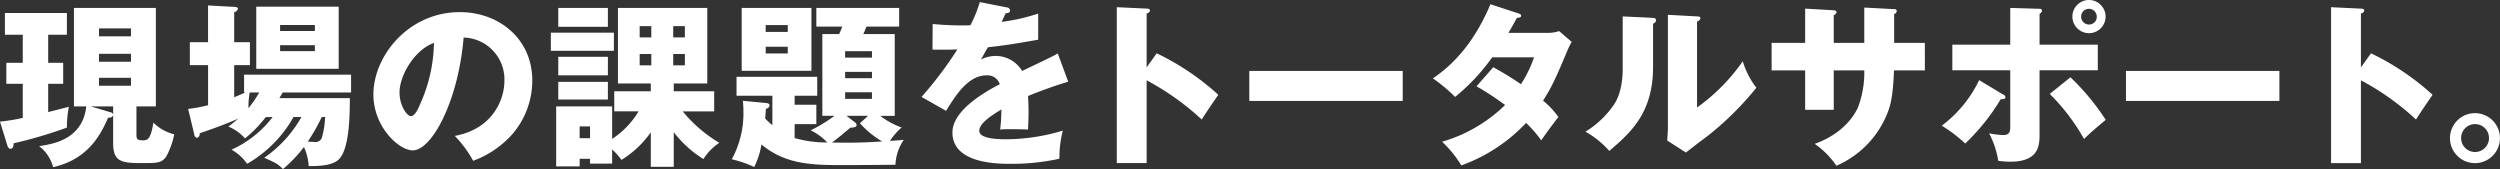<svg xmlns="http://www.w3.org/2000/svg" width="424.938" height="28.75" viewBox="0 0 424.938 28.75">
  <rect x="0" y="0" width="424.938" height="28.75" fill="#333333" stroke="none"/>
  <defs>
    <style>
      .cls-1 {
        fill: #fff;
        fill-rule: evenodd;
      }
    </style>
  </defs>
  <path class="cls-1" d="M528.2,600.4c-0.63,5.612-5.642,6.392-8.013,6.753a6.623,6.623,0,0,1,2.371,3.571c6.182-1.381,8.223-5.882,9.364-8.433a0.707,0.707,0,0,0,.84-0.39v4.711c0,3.422,1.62,3.422,5.462,3.422,2.281,0,3.121-.09,3.841-1.651a13.6,13.6,0,0,0,1.081-3.241,7.577,7.577,0,0,1-3.542-1.981c-0.48,3-1.08,3-1.83,3-0.781,0-1.051-.15-1.051-0.87V600.4h3.3V583.658H526.1V600.4h2.1Zm7.593-8.943v1.35h-5.432v-1.35h5.432Zm0,4.081v1.351h-5.432v-1.351h5.432Zm-6.842,4.862h3.811v1.381a0.541,0.541,0,0,0-.45-0.39Zm1.41-11.914v-1.351h5.432v1.351h-5.432Zm-8.643-.27H524.9v-3.691H514.365v3.691H517.4v4.772h-2.791v3.571H517.4v5.792a30.722,30.722,0,0,1-3.871.63l1.29,4.172a0.619,0.619,0,0,0,.481.45c0.54,0,.54-0.721.54-0.931a77.334,77.334,0,0,0,9.063-2.671,19.184,19.184,0,0,1,.33-3.541c-0.9.24-1.95,0.51-3.511,0.9v-4.8h2.551v-3.571h-2.551V588.22Zm38.162,13.985a18.326,18.326,0,0,1-6.992,5.552,7.887,7.887,0,0,1,2.641,2.4,20.946,20.946,0,0,0,7.893-7.953h1.35a20.871,20.871,0,0,1-6.332,6.932c1.921,0.841,2.4,1.081,3.181,1.921a22.973,22.973,0,0,0,3.571-3.751,8.976,8.976,0,0,1,.811,3.241c1.89,0,3.811-.09,4.951-0.991,1.951-1.53,2.041-7.532,2.041-10.563H561.021l0.57-.961h11.614V595H555.019v3.031h0.21c-0.721.33-1.171,0.511-1.891,0.811v-5.462h2.671v-3.9h-2.671v-5.1a0.794,0.794,0,0,0,.63-0.57c0-.27-0.27-0.3-0.63-0.33l-4.442-.24v6.242H545.8v3.9H548.9v6.812a24.364,24.364,0,0,1-3.391.63l1.021,4.232a0.7,0.7,0,0,0,.48.69,0.661,0.661,0,0,0,.45-0.78c2.431-.81,4.712-1.681,6.572-2.491-0.69.6-1.14,0.93-1.68,1.35a7.576,7.576,0,0,1,2.821,2.011,20.914,20.914,0,0,0,3.541-3.631h1.17Zm-2.28-4.172a19.508,19.508,0,0,1-1.831,2.671,13.1,13.1,0,0,1,.21-2.671H557.6Zm11.194,4.172a15.3,15.3,0,0,1-.541,3.481,1.152,1.152,0,0,1-1.35.75c-0.36,0-.69-0.03-1.05-0.06a32.681,32.681,0,0,0,2.37-4.171h0.571Zm2.31-18.757H557.089v10.564H571.1V583.448Zm-9.963,4.142v-1.021h5.912v1.021h-5.912Zm5.912,2.4v1.021h-5.912V589.99h5.912Zm26.9,19.657a16.612,16.612,0,0,0,6.512-4.351,13.979,13.979,0,0,0,3.541-9.273c0-7.173-5.732-11.645-12.3-11.645-8.823,0-14.706,7.533-14.706,13.985,0,5.552,4.352,9.514,6.693,9.514,3.181,0,7.713-8.193,8.643-19.177a7.11,7.11,0,0,1,6.932,7.353c0,3.121-1.92,8.163-8.433,9.363A19.493,19.493,0,0,1,593.956,609.647ZM587.293,589.6a26.236,26.236,0,0,1-2.311,10.324c-0.33.78-.9,2.131-1.62,2.131-0.63,0-1.921-1.741-1.921-4.052C581.441,595.3,583.812,590.891,587.293,589.6Zm40.759,15.186a19.121,19.121,0,0,0,5.042,4.561,9.428,9.428,0,0,1,2.7-2.761,23.584,23.584,0,0,1-6.213-5.342h5.342v-3.421h-6.872V596.5h5.7V583.658H618.568V596.5h5.582v1.32h-6.212v3.421h4.142a14.655,14.655,0,0,1-4.5,4.682V600.4h-9.513v10.2h3.991v-1.291h1.771v0.811h3.751v-2.4a11.775,11.775,0,0,1,1.591,1.77,17.183,17.183,0,0,0,4.981-4.681v5.852h3.9v-5.882Zm-0.09-18.037h1.98v1.921h-1.98v-1.921Zm-3.722,1.921h-1.98v-1.921h1.98v1.921Zm3.722,2.821h1.98v1.921h-1.98v-1.921Zm-3.722,1.921h-1.98v-1.921h1.98v1.921Zm-15.815,2.821v3h8.433v-3h-8.433Zm5.4,7.562v2.011h-1.771v-2.011h1.771Zm-5.4-20.137v3.211h8.433v-3.211h-8.433Zm0,8.313v3.151h8.433v-3.151h-8.433Zm-1.261-4.111v3.091h10.714V587.86H607.164ZM655.38,602a26.11,26.11,0,0,1-4.051,2.461,9.808,9.808,0,0,1,2.821,2.07,20,20,0,0,1-5.552-.75v-2.371h3.691v-3.3H648.6v-1.53h3.841v-3.212H638.724v3.212h6.092v5.011a14.422,14.422,0,0,1-1.23-1.14c0.03-.15.12-1.321,0.12-1.651a0.7,0.7,0,0,0,.63-0.57c0-.36-0.42-0.39-0.69-0.42l-3.841-.36c0.03,0.48.09,0.9,0.09,1.74a16.284,16.284,0,0,1-1.981,8.193,18.348,18.348,0,0,1,3.811,1.321,13.027,13.027,0,0,0,1.231-3.842c4.081,3.422,8.673,3.512,13.865,3.512,2.491,0,6.452-.03,8.913-0.06a8.145,8.145,0,0,1,1.41-4.232c-0.57.06-1.8,0.15-2.34,0.18a10.87,10.87,0,0,1,1.98-2.281,13.017,13.017,0,0,1-3.631-1.98h2.461V588.1h-5.342c0.12-.21.42-0.991,0.54-1.261h5.552v-3.181H652.289v3.181H656.7c-0.12.3-.39,0.991-0.54,1.261H653.31V602h2.07Zm6.363-7.473v1.08h-4.562v-1.08h4.562Zm0,3.481v1.111h-4.562V598h4.562ZM657.421,602h3.661l-1.38,1.26a15.411,15.411,0,0,0,3.781,3.091,85.22,85.22,0,0,1-8.553.18c0.78-.51,2.1-1.65,3.151-2.521,0.42,0,1.051-.06,1.051-0.42a0.665,0.665,0,0,0-.361-0.54Zm-0.24-9.9v-1.08h4.562v1.08h-4.562ZM639.6,583.658v10.684h11.854V583.658H639.6Zm4.081,4.082v-1.171h3.751v1.171h-3.751Zm3.751,2.521v1.14h-3.751v-1.14h3.751Zm32.641-7.593a22.379,22.379,0,0,1-1.59,3.931c-0.48.03-.841,0.03-1.711,0.03-2.041,0-3.781-.15-4.712-0.24l-0.03,4.352c1.291,0.03,2.611.03,4.232-.03a64.09,64.09,0,0,1-6.092,8.073l4.171,2.37c1.651-2.671,3.752-6.032,6.873-6.032a2.178,2.178,0,0,1,2.251,1.5c-3.272,1.71-8.043,4.681-8.043,8.223,0,5.312,7.8,5.312,9.813,5.312a37.207,37.207,0,0,0,8.373-.871,18.845,18.845,0,0,1,.57-4.771,33.734,33.734,0,0,1-9.6,1.47c-1.531,0-4.592-.09-4.592-1.44,0-1.231,1.891-2.491,3.752-3.632a26.027,26.027,0,0,1-.21,3.422,13.4,13.4,0,0,1,1.74-.06c0.961,0,2.041,0,3,.06,0.03-.811.09-1.651,0.09-3,0-.9-0.03-1.831-0.09-2.7A71.227,71.227,0,0,1,695.1,596.2l-1.771-4.8c-1.11.63-1.621,0.84-6.062,2.971a5.271,5.271,0,0,0-4.382-2.551,5.69,5.69,0,0,0-2.611.6c0.751-1.32.811-1.44,1.171-2.07,3.541-.421,4.081-0.511,8.553-1.291v-4.441a32.306,32.306,0,0,1-6.212,1.41l0.69-1.47c0.21,0,.75-0.03.75-0.451a0.6,0.6,0,0,0-.6-0.54Zm28.357,11.1v-9.183a0.611,0.611,0,0,0,.57-0.481c0-.3-0.36-0.33-0.57-0.33l-5.072-.24v26.5h5.072V595.963a44.345,44.345,0,0,1,9.363,6.662c1.321-2.041,1.471-2.251,2.821-4.2a43.442,43.442,0,0,0-10.473-7.052Zm17.45,0.6v5.1h26.079v-5.1H725.875Zm38.622,2.611a50.557,50.557,0,0,1,4.861,3.181,25.458,25.458,0,0,1-10.713,6.242,19.238,19.238,0,0,1,3.271,4.022A28.141,28.141,0,0,0,772.93,603.2a22.317,22.317,0,0,1,2.581,2.971c0.51-.78,2.1-2.971,2.911-3.961a13.6,13.6,0,0,0-2.611-2.791c1.59-2.461,2.311-4.172,4.231-8.733,0.18-.42.21-0.45,0.63-1.261l-2.13-1.83a5.878,5.878,0,0,1-2.071.3h-6.542c0.54-.9.9-1.561,1.44-2.551,0.42-.03.72-0.09,0.72-0.36,0-.24-0.21-0.3-0.54-0.42l-4.681-1.531c-2.281,5.432-5.492,9.723-9.784,12.6a27.417,27.417,0,0,1,3.781,3.152,34.362,34.362,0,0,0,6.3-6.723h7.112a20.686,20.686,0,0,1-2.221,4.562,52.233,52.233,0,0,0-4.711-2.881ZM789.35,585.1v8.823c0,3.841-1.11,5.582-1.47,6.152a16.008,16.008,0,0,1-4.862,4.622,15.246,15.246,0,0,1,4.052,3.271c3.6-3.091,7.442-6.422,7.442-14.315v-7.323a0.717,0.717,0,0,0,.51-0.57c0-.39-0.36-0.39-0.69-0.42Zm7.683-.27v18.966c0,0.841-.06,1.591-0.12,2.4l3.181,2.041c1.171-.9,2.341-1.831,3.542-2.7a51.6,51.6,0,0,0,8.433-8.313,13.967,13.967,0,0,1-2.311-4.5,32.191,32.191,0,0,1-7.773,7.863V585.969a0.748,0.748,0,0,0,.57-0.54c0-.3-0.24-0.3-0.57-0.33Zm33.382,4.771h-5.192v-4.711a0.752,0.752,0,0,0,.481-0.481c0-.33-0.361-0.33-0.631-0.36l-4.711-.27V589.6h-5.7v4.682h5.7v6.692h4.861v-6.692h5.192a16.736,16.736,0,0,1-1.08,6.3c-0.36.781-2.1,4.322-7.353,6.182a14.2,14.2,0,0,1,3.692,3.722,16.27,16.27,0,0,0,8.853-9.424c0.27-.78.78-2.25,0.93-6.782h5.252V589.6h-5.222v-4.891a0.62,0.62,0,0,0,.45-0.541,0.372,0.372,0,0,0-.45-0.3l-5.072-.27v6Zm38.193-7.292a2.821,2.821,0,1,0,2.821,2.821A2.837,2.837,0,0,0,868.608,582.308Zm0,1.5a1.333,1.333,0,0,1,1.321,1.321,1.3,1.3,0,0,1-1.321,1.35A1.336,1.336,0,0,1,868.608,583.808ZM855.223,589.9H845.38v4.352h9.843v9.453c0,0.751,0,1.561-1.14,1.561a13.461,13.461,0,0,1-2.461-.3,14.846,14.846,0,0,1,1.561,4.681,16.629,16.629,0,0,0,2.04.151c4.982,0,4.982-2.881,4.982-4.832V594.252h9.9V589.9h-9.9v-5.251a0.718,0.718,0,0,0,.42-0.511,0.375,0.375,0,0,0-.45-0.33l-4.952-.15V589.9Zm-5.282,6.033a21.037,21.037,0,0,1-6.362,7.742,24.242,24.242,0,0,1,3.992,3.031,35.786,35.786,0,0,0,6.032-7.532c0.18,0,.81.06,0.81-0.33a0.652,0.652,0,0,0-.48-0.511Zm12,2.34a34.991,34.991,0,0,1,5.822,7.653c1.35-1.29,2.071-1.891,3.691-3.241a39.85,39.85,0,0,0-6-7.233Zm12.951-3.9v5.1h26.079v-5.1H874.9Zm39.937-.6v-9.183a0.611,0.611,0,0,0,.57-0.481c0-.3-0.36-0.33-0.57-0.33l-5.072-.24v26.5h5.072V595.963a44.345,44.345,0,0,1,9.363,6.662c1.321-2.041,1.471-2.251,2.821-4.2a43.442,43.442,0,0,0-10.473-7.052Zm19.4,7.773a4.247,4.247,0,1,0,4.232,4.231A4.245,4.245,0,0,0,934.232,601.545Zm0,1.86a2.371,2.371,0,1,1-2.371,2.371A2.376,2.376,0,0,1,934.232,603.405Z" transform="translate(-513.531 -582.312)"/>
</svg>
